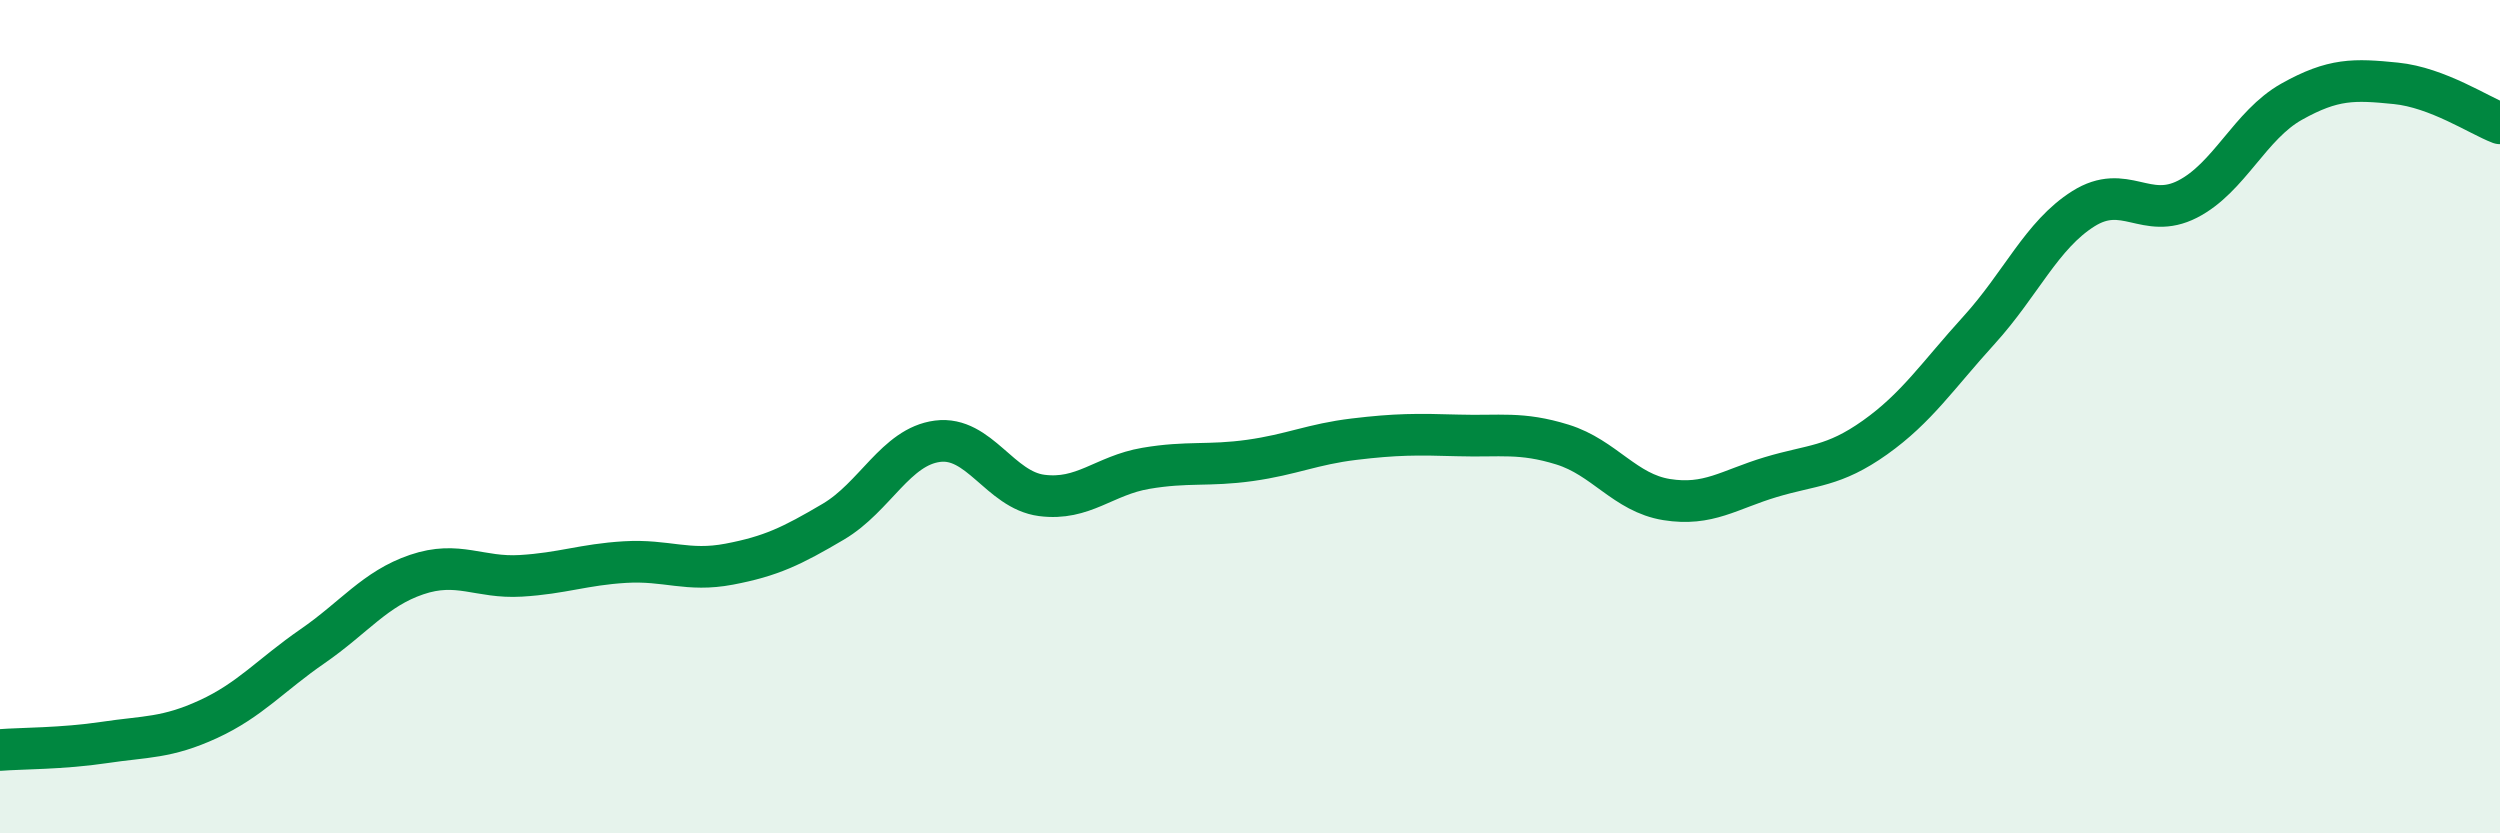 
    <svg width="60" height="20" viewBox="0 0 60 20" xmlns="http://www.w3.org/2000/svg">
      <path
        d="M 0,18 C 0.5,17.96 1.5,17.97 2.5,17.82 C 3.5,17.67 4,17.72 5,17.26 C 6,16.8 6.5,16.2 7.5,15.51 C 8.5,14.82 9,14.13 10,13.79 C 11,13.45 11.5,13.88 12.5,13.82 C 13.5,13.76 14,13.55 15,13.49 C 16,13.43 16.5,13.73 17.5,13.54 C 18.5,13.35 19,13.11 20,12.52 C 21,11.93 21.5,10.72 22.5,10.59 C 23.5,10.46 24,11.76 25,11.89 C 26,12.02 26.5,11.41 27.5,11.24 C 28.5,11.07 29,11.19 30,11.05 C 31,10.91 31.5,10.66 32.5,10.54 C 33.5,10.42 34,10.42 35,10.45 C 36,10.48 36.5,10.36 37.5,10.67 C 38.5,10.98 39,11.83 40,11.99 C 41,12.15 41.5,11.75 42.5,11.45 C 43.5,11.15 44,11.21 45,10.5 C 46,9.79 46.5,9.02 47.5,7.92 C 48.5,6.82 49,5.64 50,5.01 C 51,4.38 51.5,5.29 52.5,4.78 C 53.5,4.27 54,3 55,2.44 C 56,1.88 56.5,1.9 57.5,2 C 58.5,2.1 59.5,2.77 60,2.96L60 20L0 20Z"
        fill="#008740"
        opacity="0.1"
        stroke-linecap="round"
        stroke-linejoin="round"
      />
      <path
        d="M 0,18 C 0.5,17.96 1.5,17.97 2.5,17.82 C 3.5,17.67 4,17.72 5,17.26 C 6,16.8 6.5,16.2 7.5,15.51 C 8.5,14.82 9,14.13 10,13.79 C 11,13.45 11.5,13.88 12.5,13.82 C 13.5,13.76 14,13.55 15,13.49 C 16,13.43 16.5,13.73 17.5,13.54 C 18.5,13.35 19,13.11 20,12.52 C 21,11.93 21.5,10.72 22.5,10.59 C 23.5,10.46 24,11.76 25,11.89 C 26,12.02 26.5,11.41 27.5,11.24 C 28.5,11.07 29,11.19 30,11.05 C 31,10.91 31.5,10.66 32.5,10.54 C 33.5,10.42 34,10.42 35,10.45 C 36,10.48 36.5,10.36 37.5,10.67 C 38.5,10.98 39,11.83 40,11.99 C 41,12.15 41.5,11.75 42.5,11.45 C 43.5,11.15 44,11.21 45,10.5 C 46,9.79 46.5,9.02 47.5,7.92 C 48.5,6.82 49,5.64 50,5.01 C 51,4.38 51.5,5.29 52.5,4.78 C 53.5,4.27 54,3 55,2.44 C 56,1.88 56.5,1.9 57.5,2 C 58.5,2.1 59.5,2.77 60,2.96"
        stroke="#008740"
        stroke-width="1"
        fill="none"
        stroke-linecap="round"
        stroke-linejoin="round"
      />
    </svg>
  